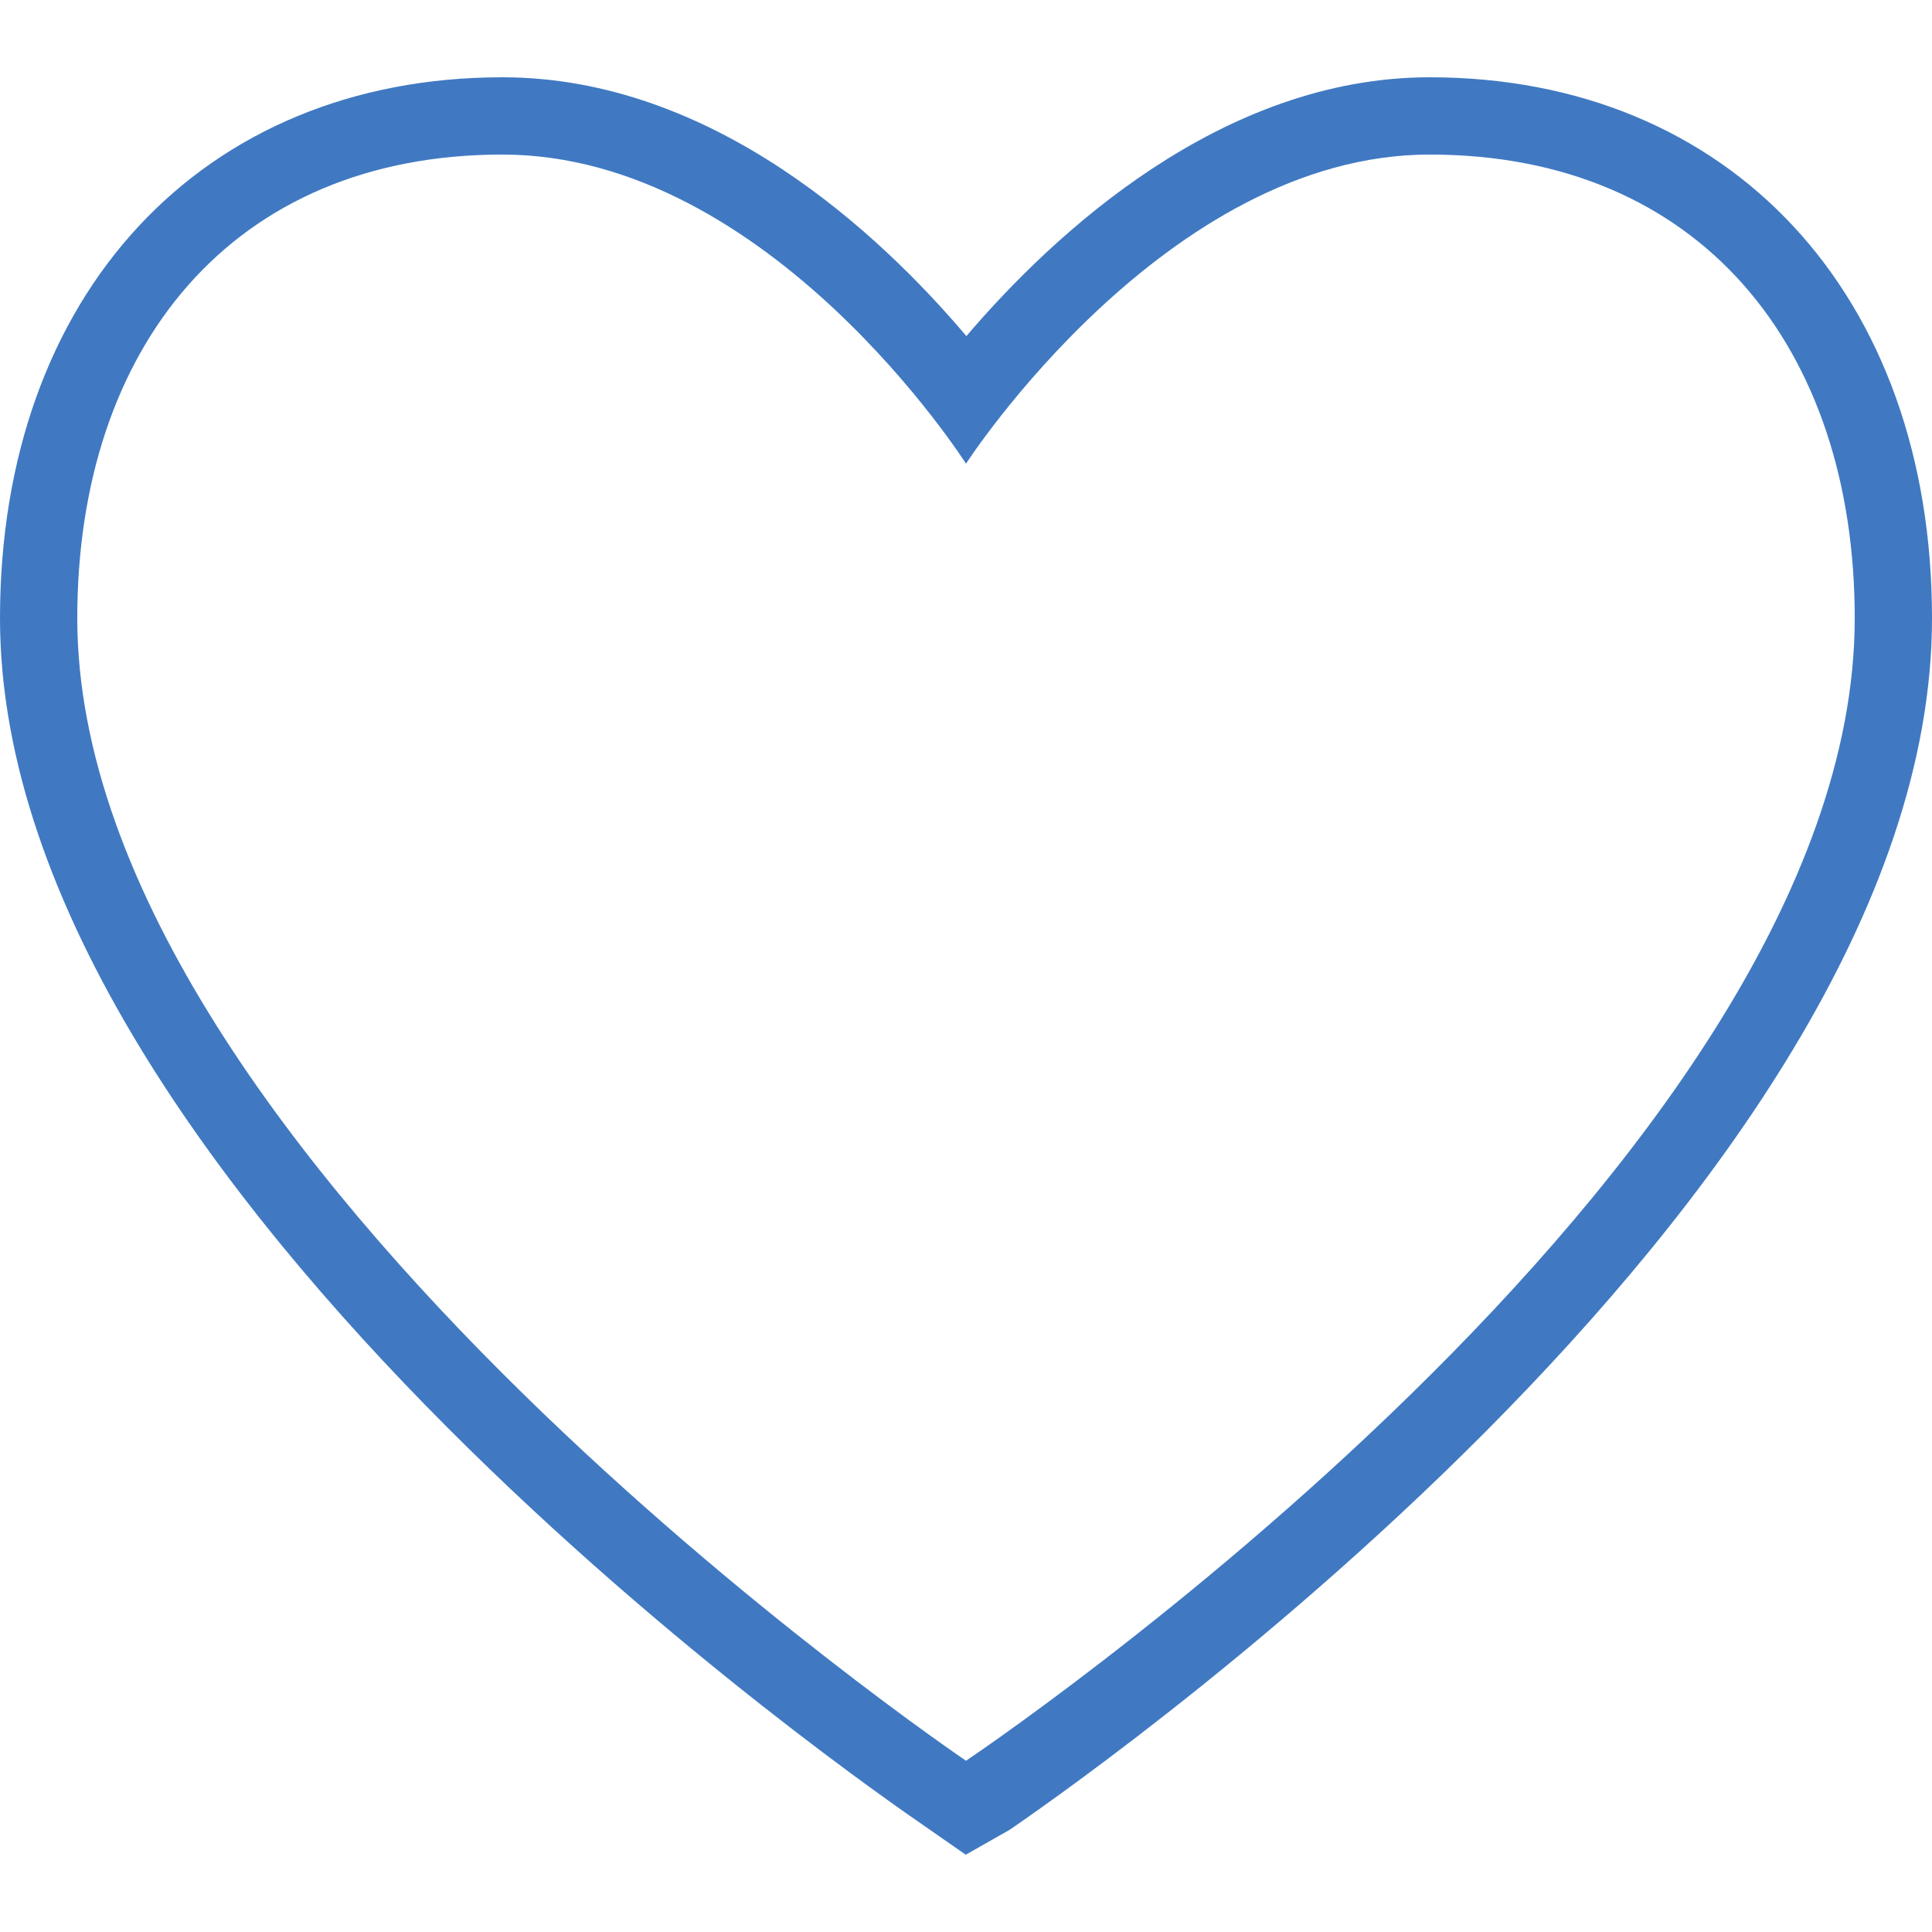 <svg xmlns="http://www.w3.org/2000/svg" viewBox="0 0 25 25"><title>budicon-heart</title><g id="budicon-heart"><path fill="#4079c2" d="M18.5,1c-2.696,0-4.867,2.027-5.995,3.349C11.384,3.025,9.225,1,6.5,1,2.612,1,0,3.813,0,8c0,7.437,11.442,15.266,11.929,15.605L12.497,24l.57-.324C13.554,23.34,25,15.523,25,8,25,3.813,22.388,1,18.5,1Zm-6,21.784S1,15,1,8C1,4.5,3,2,6.5,2c3.458,0,6,4,6,4s2.583-4,6-4C22,2,24,4.5,24,8,24,15.084,12.5,22.784,12.5,22.784Z"/></g></svg>
